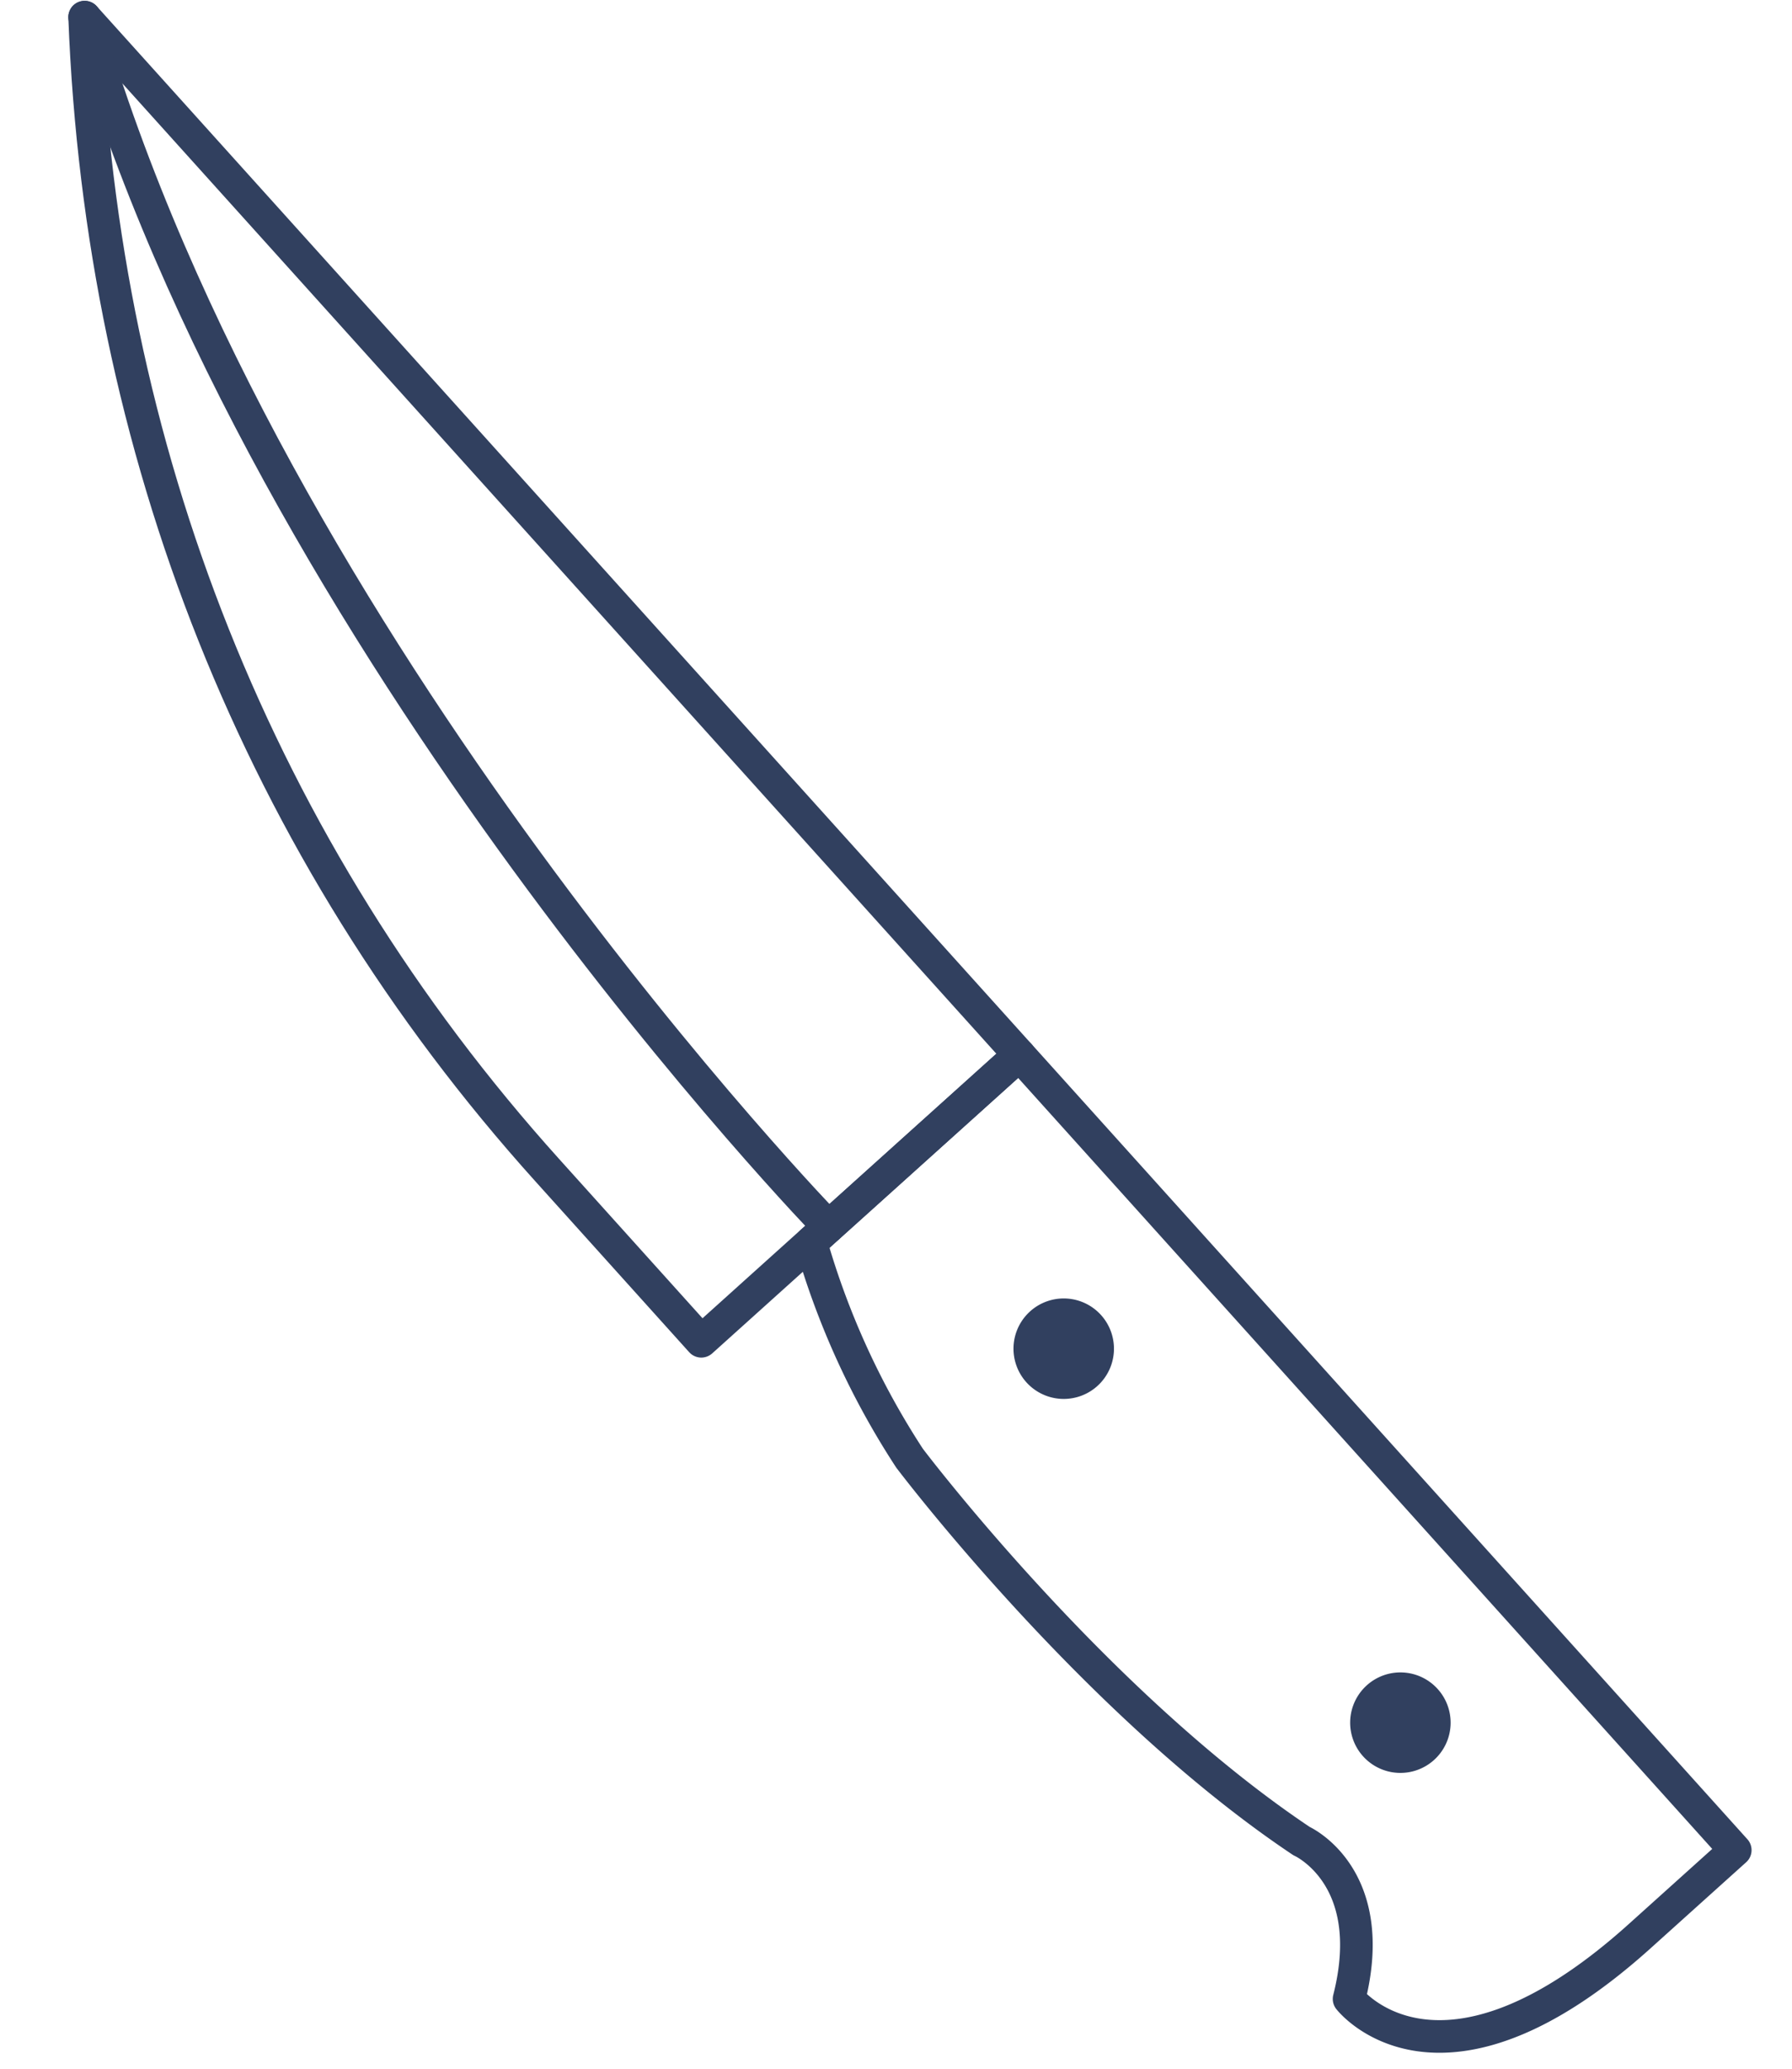 <svg xmlns="http://www.w3.org/2000/svg" viewBox="972.055 3005.416 109.915 126.873">
  <defs>
    <style>
      .cls-1 {
        fill: none;
        stroke: #31405f;
        stroke-linecap: round;
        stroke-linejoin: round;
        stroke-width: 2px;
      }

      .cls-1, .cls-2 {
        fill-rule: evenodd;
      }

      .cls-2 {
        fill: #31405f;
      }
    </style>
  </defs>
  <g id="roubo-icon" transform="translate(3953.249 2790.923) rotate(93)">
    <path id="Path_317" data-name="Path 317" class="cls-1" d="M54.49,51.827S68.834,39.768,76.675,26.594c0,0,1.887-4.936,9.514-3.417,0,0,6.895-5.93-4.786-17.608L75.836,0l-46.4,46.4,12.16,12.162a48.59,48.59,0,0,0,12.9-6.738Z" transform="translate(402.124 2853.656)"/>
    <path id="Path_314" data-name="Path 314" class="cls-2" d="M37.513,20.179a3.081,3.081,0,1,1,0,4.358,3.081,3.081,0,0,1,0-4.358" transform="translate(409.715 2874.04)"/>
    <path id="Path_315" data-name="Path 315" class="cls-2" d="M48.12,9.573a3.081,3.081,0,1,1,0,4.358,3.078,3.078,0,0,1,0-4.358" transform="translate(420.931 2862.824)"/>
    <path id="Path_316" data-name="Path 316" class="cls-1" d="M0,83.138H0L60.555,22.554l18.56,18.562L69.13,51.1C50.4,69.836,26.387,80.739,0,83.138Z" transform="translate(371.001 2877.506)"/>
    <path id="Path_318" data-name="Path 318" class="cls-1" d="M71.691,27.967S38.167,64.15,0,77.414" transform="translate(371 2883.23)"/>
  </g>
</svg>

